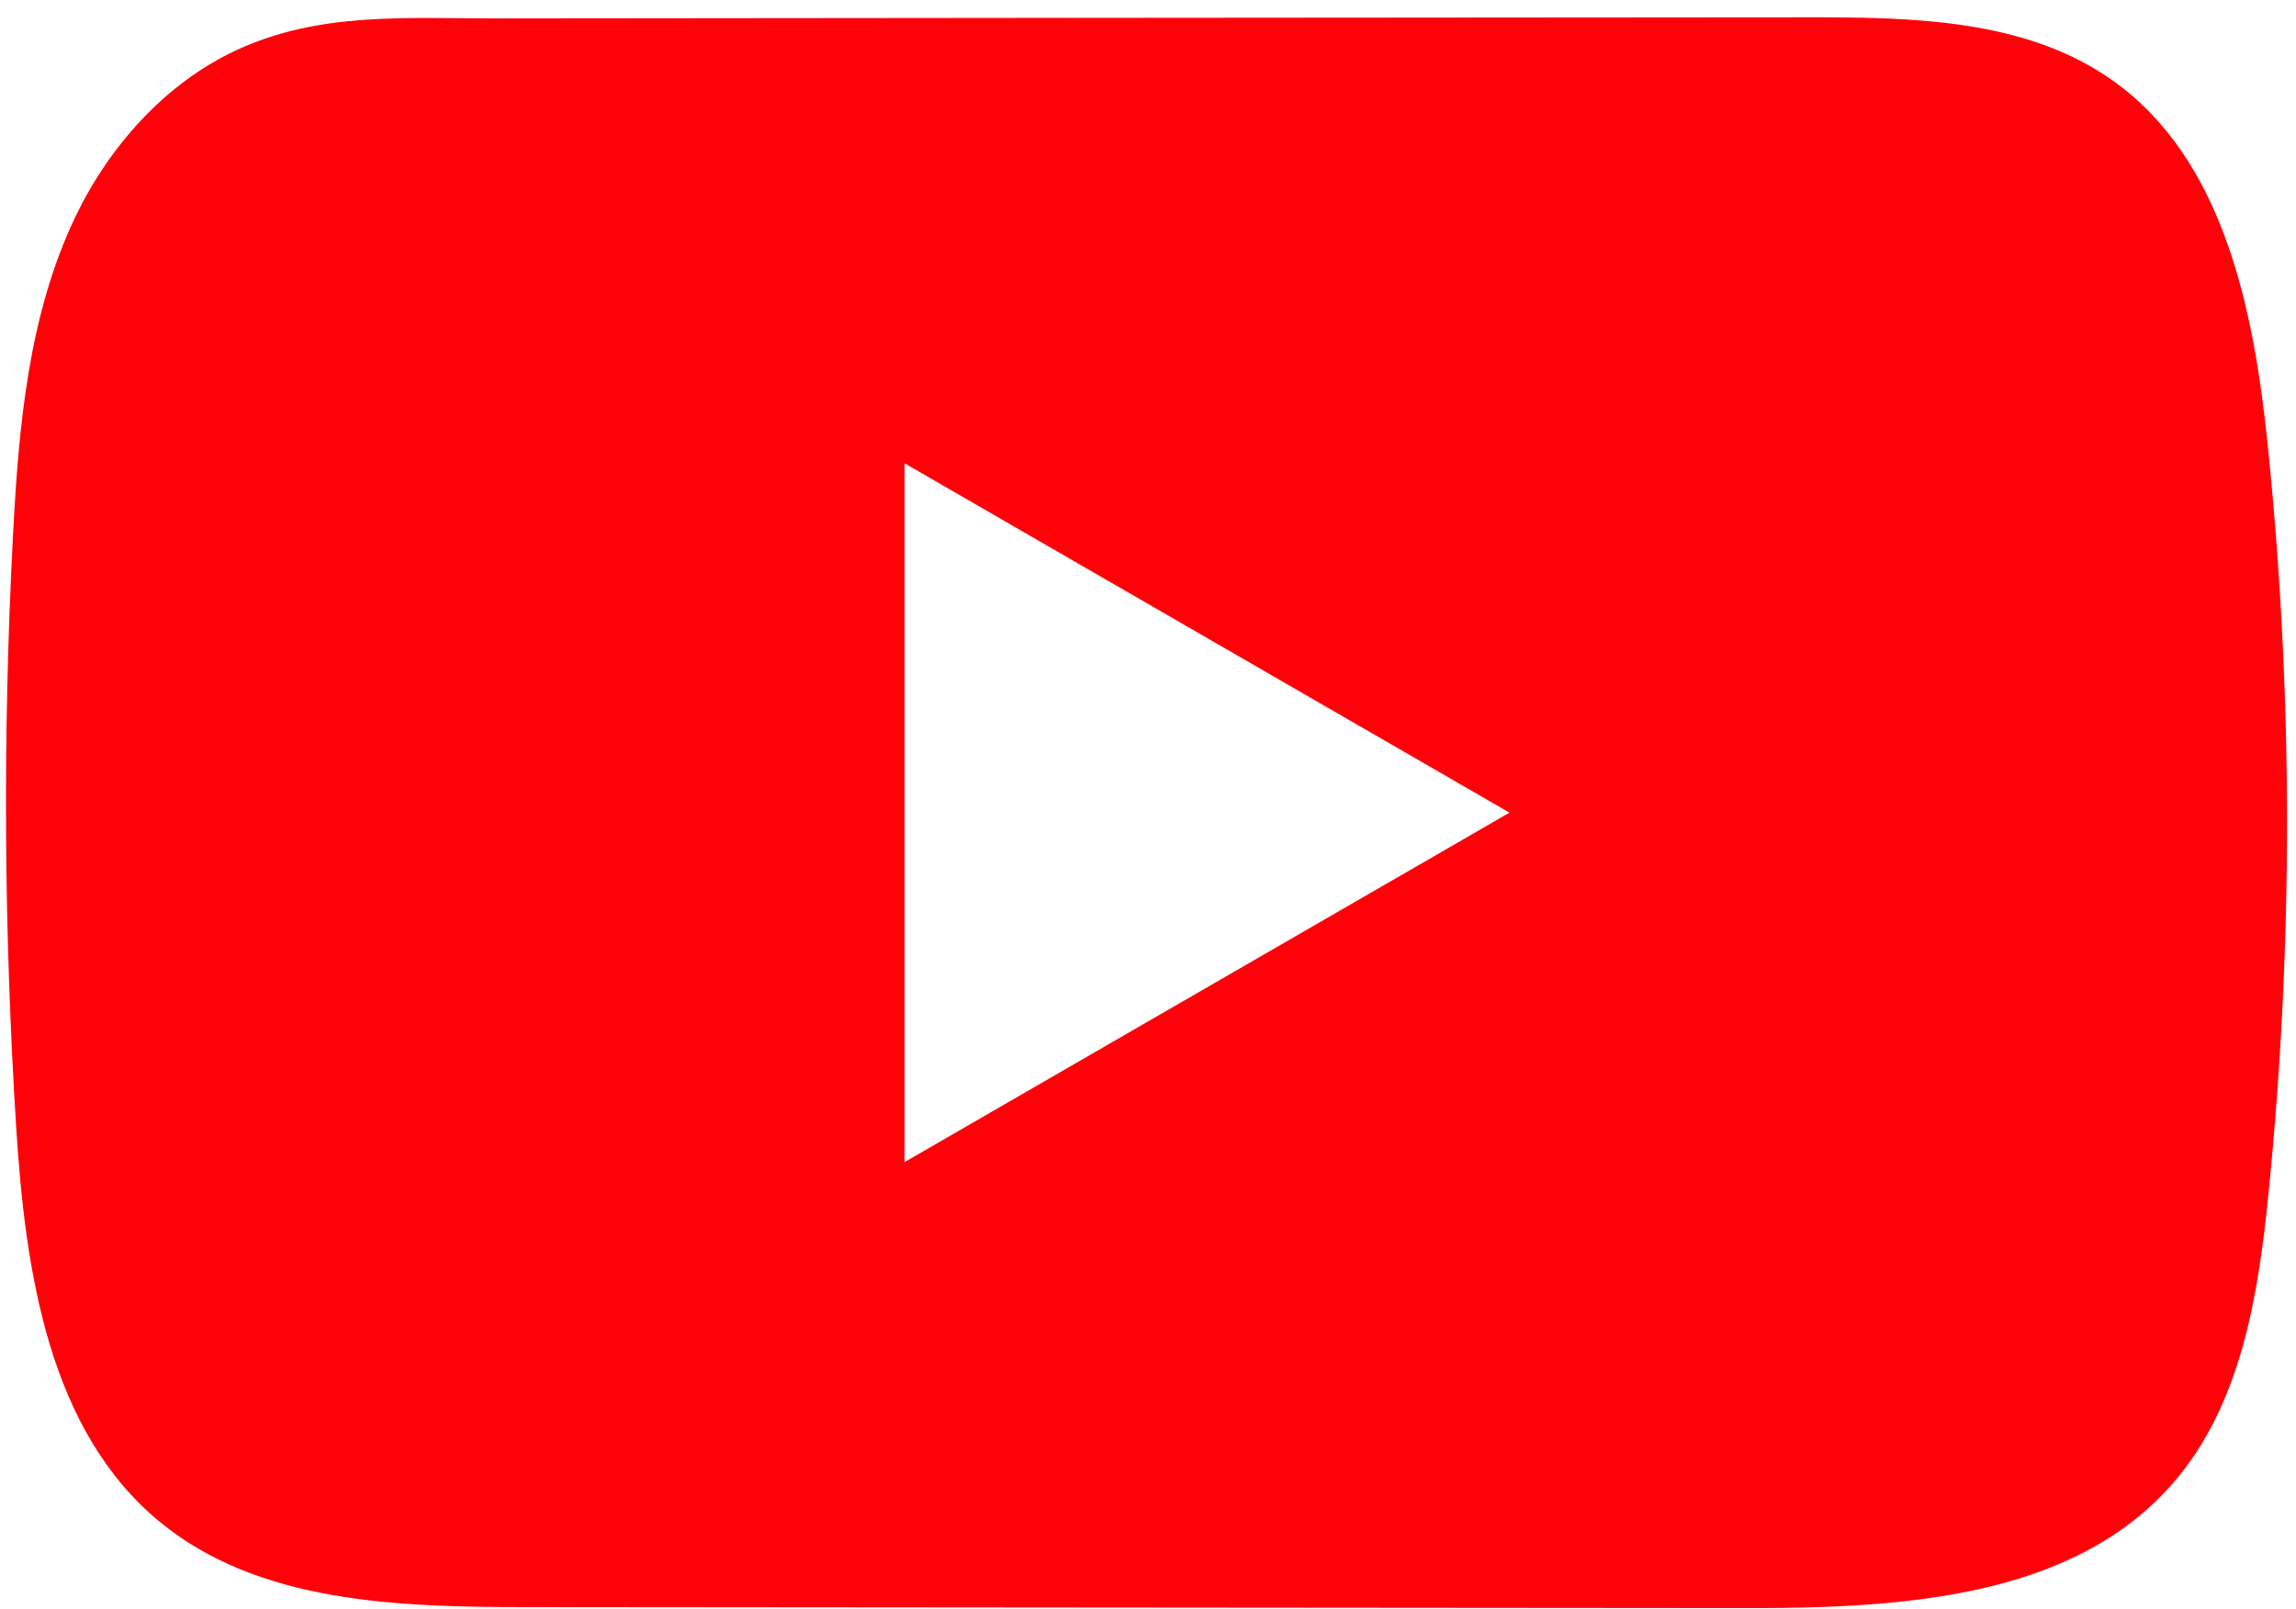<svg width="127" height="89" viewBox="0 0 127 89" fill="none" xmlns="http://www.w3.org/2000/svg">
<path d="M125.429 24.545C124.654 17.063 122.986 8.791 116.848 4.444C112.094 1.074 105.846 0.949 100.012 0.956C87.681 0.963 75.344 0.977 63.013 0.984C51.152 0.997 39.292 1.004 27.431 1.018C22.477 1.025 17.661 0.637 13.059 2.783C9.108 4.624 6.015 8.127 4.153 12.024C1.572 17.444 1.033 23.583 0.721 29.577C0.147 40.493 0.209 51.436 0.894 62.345C1.399 70.305 2.68 79.103 8.831 84.176C14.284 88.668 21.979 88.89 29.051 88.897C51.498 88.918 73.953 88.938 96.407 88.952C99.286 88.959 102.289 88.904 105.223 88.585C110.994 87.962 116.495 86.308 120.204 82.031C123.948 77.718 124.91 71.717 125.477 66.034C126.861 52.246 126.847 38.327 125.429 24.545ZM50.031 64.283V25.625L83.495 44.951L50.031 64.283Z" fill="#FF0209"/>
</svg>
